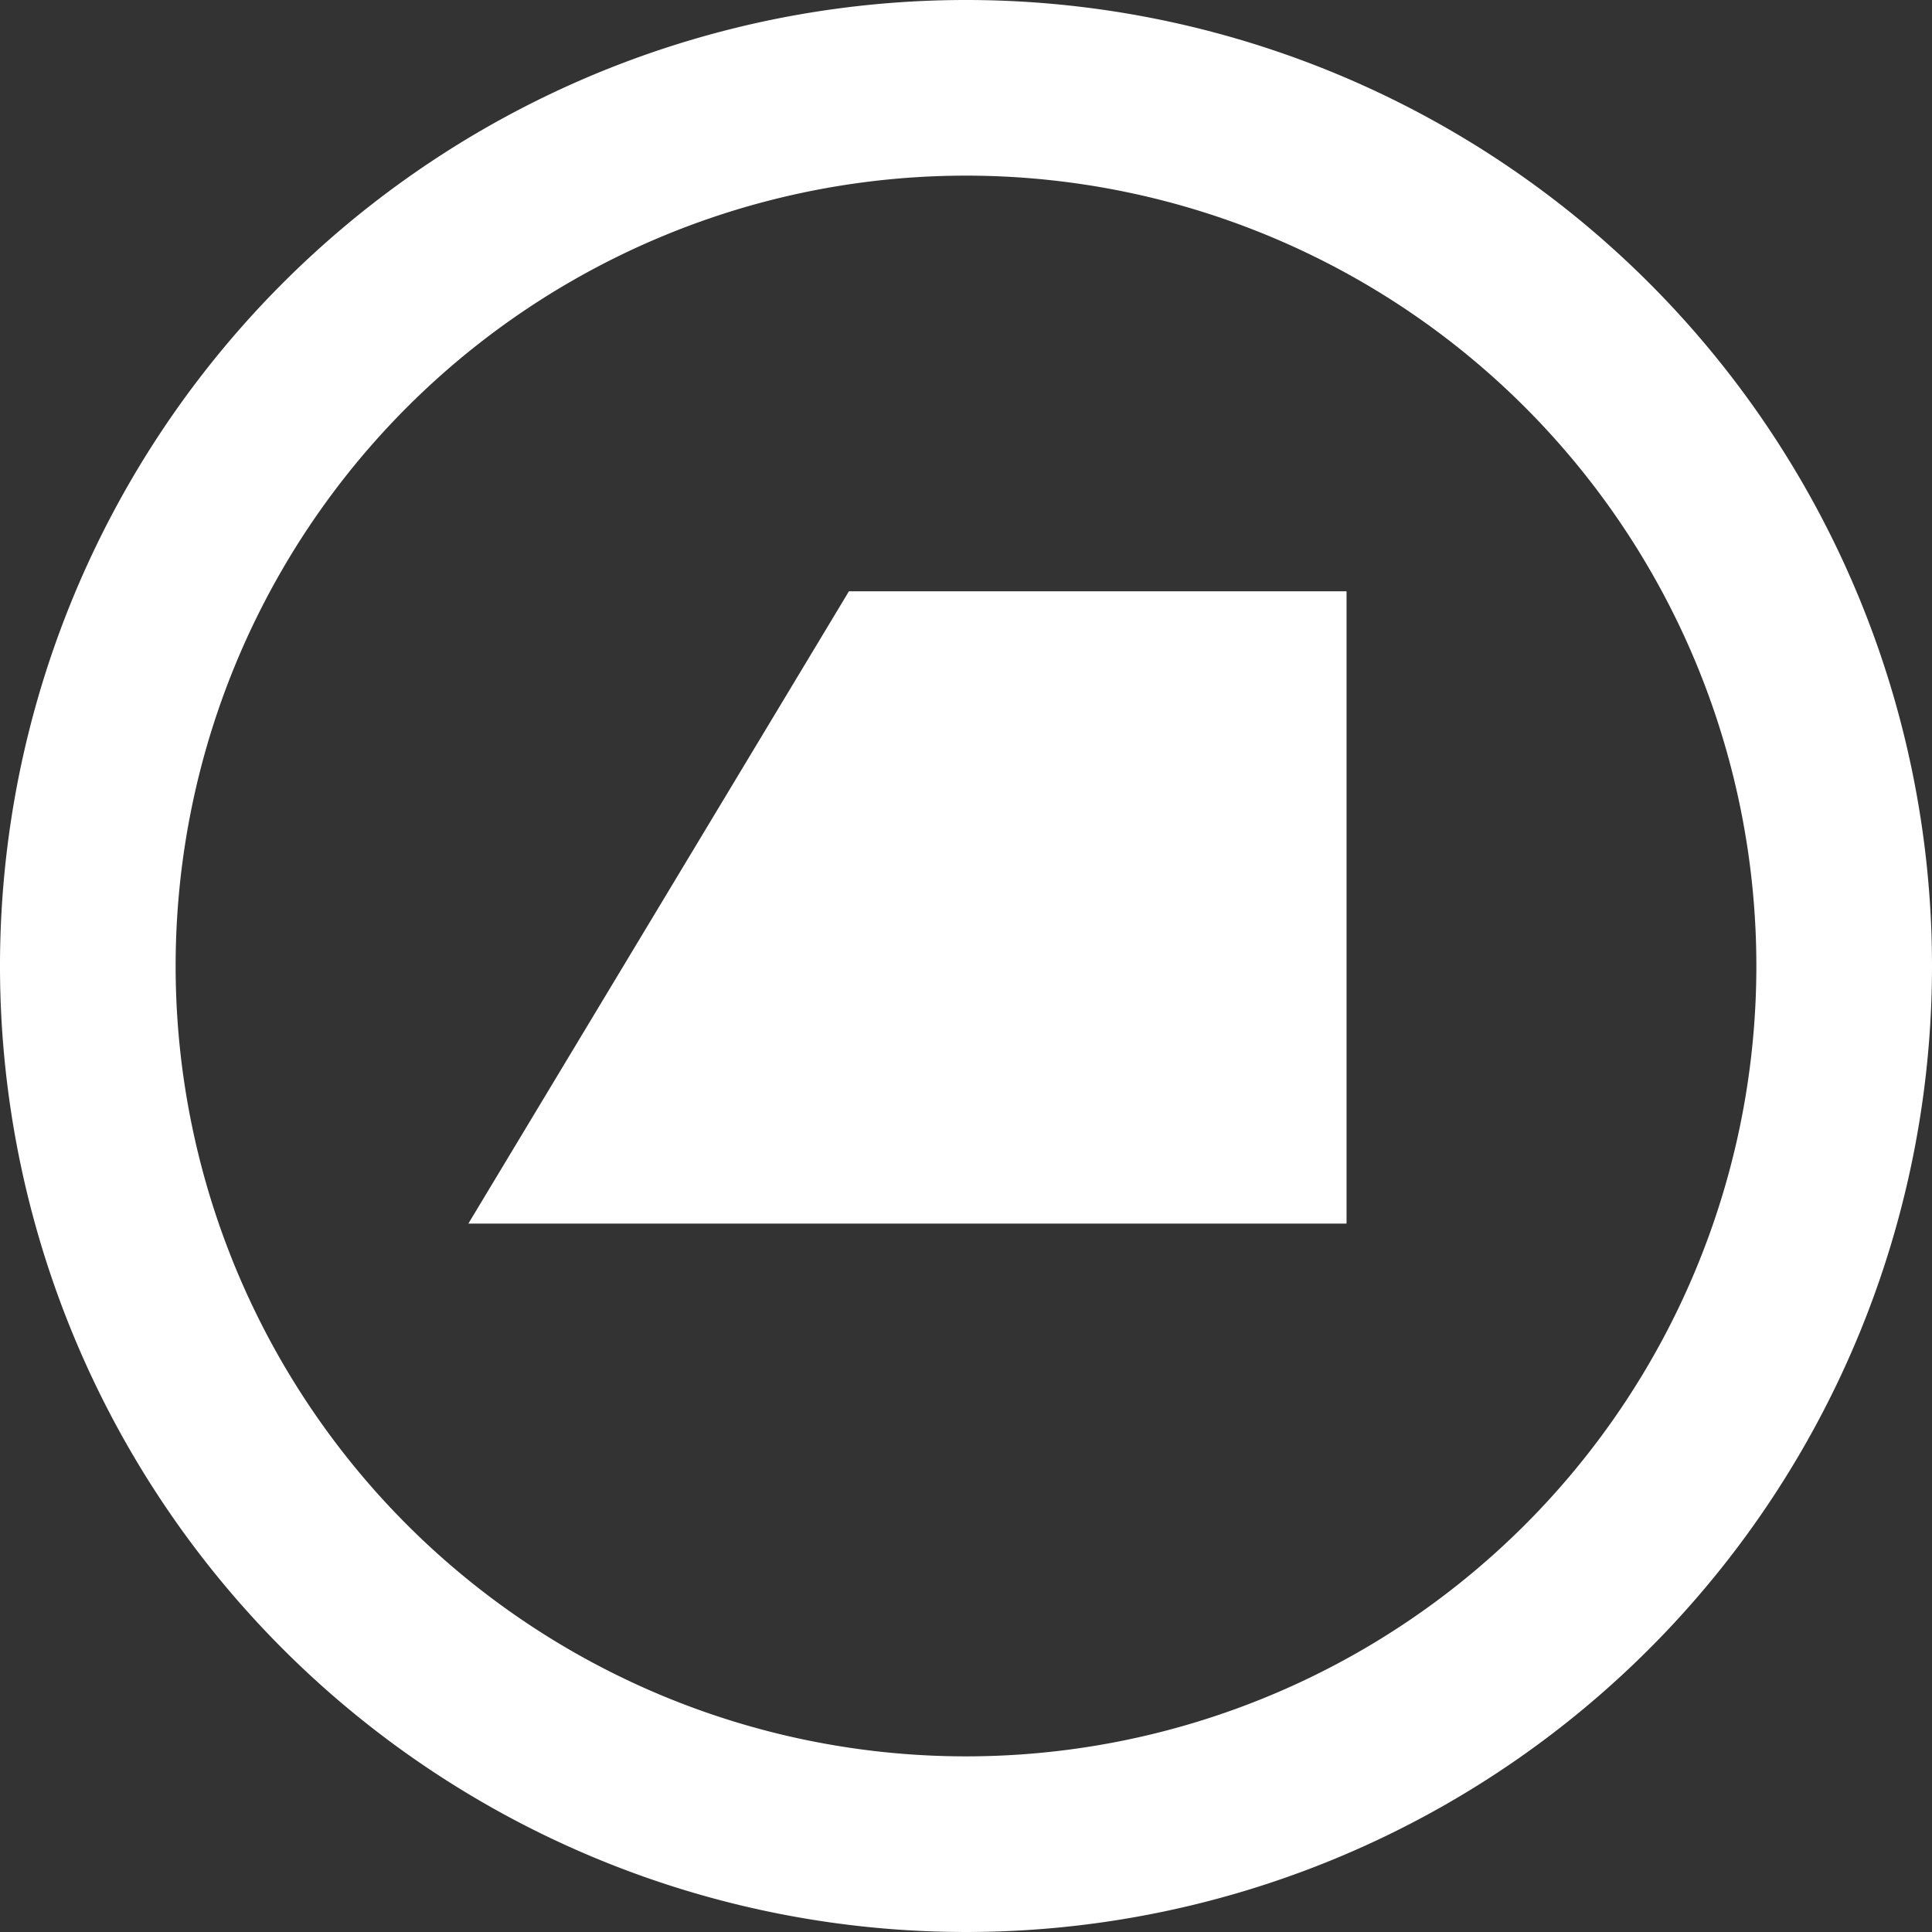 <svg xmlns="http://www.w3.org/2000/svg" width="33" height="33" viewBox="0 0 33 33">
  <rect x="0" y="0" width="33" height="33" fill="#333333" stroke="none"/>
  <defs>
    <style>
      .e728823e-2774-4473-a65a-1754d41bc997 {
        fill: #ffffff;
      }
    </style>
  </defs>
  <g id="0ec7fd6e-0233-4303-95c0-37222950a8c9" data-name="Layer 2">
    <g id="7671ee49-ad2e-4d17-825d-1ff7757dfc47" data-name="Layer 1">
      <g>
        <path class="e728823e-2774-4473-a65a-1754d41bc997" d="M16.5,3A13.5,13.5,0,1,1,3,16.5,13.5,13.5,0,0,1,16.5,3m0-3A16.5,16.5,0,1,0,33,16.5,16.5,16.5,0,0,0,16.5,0Z"/>
        <polygon class="e728823e-2774-4473-a65a-1754d41bc997" points="23 10.1 14.5 10.1 8 20.9 23 20.9 23 10.1"/>
      </g>
    </g>
  </g>
</svg>
